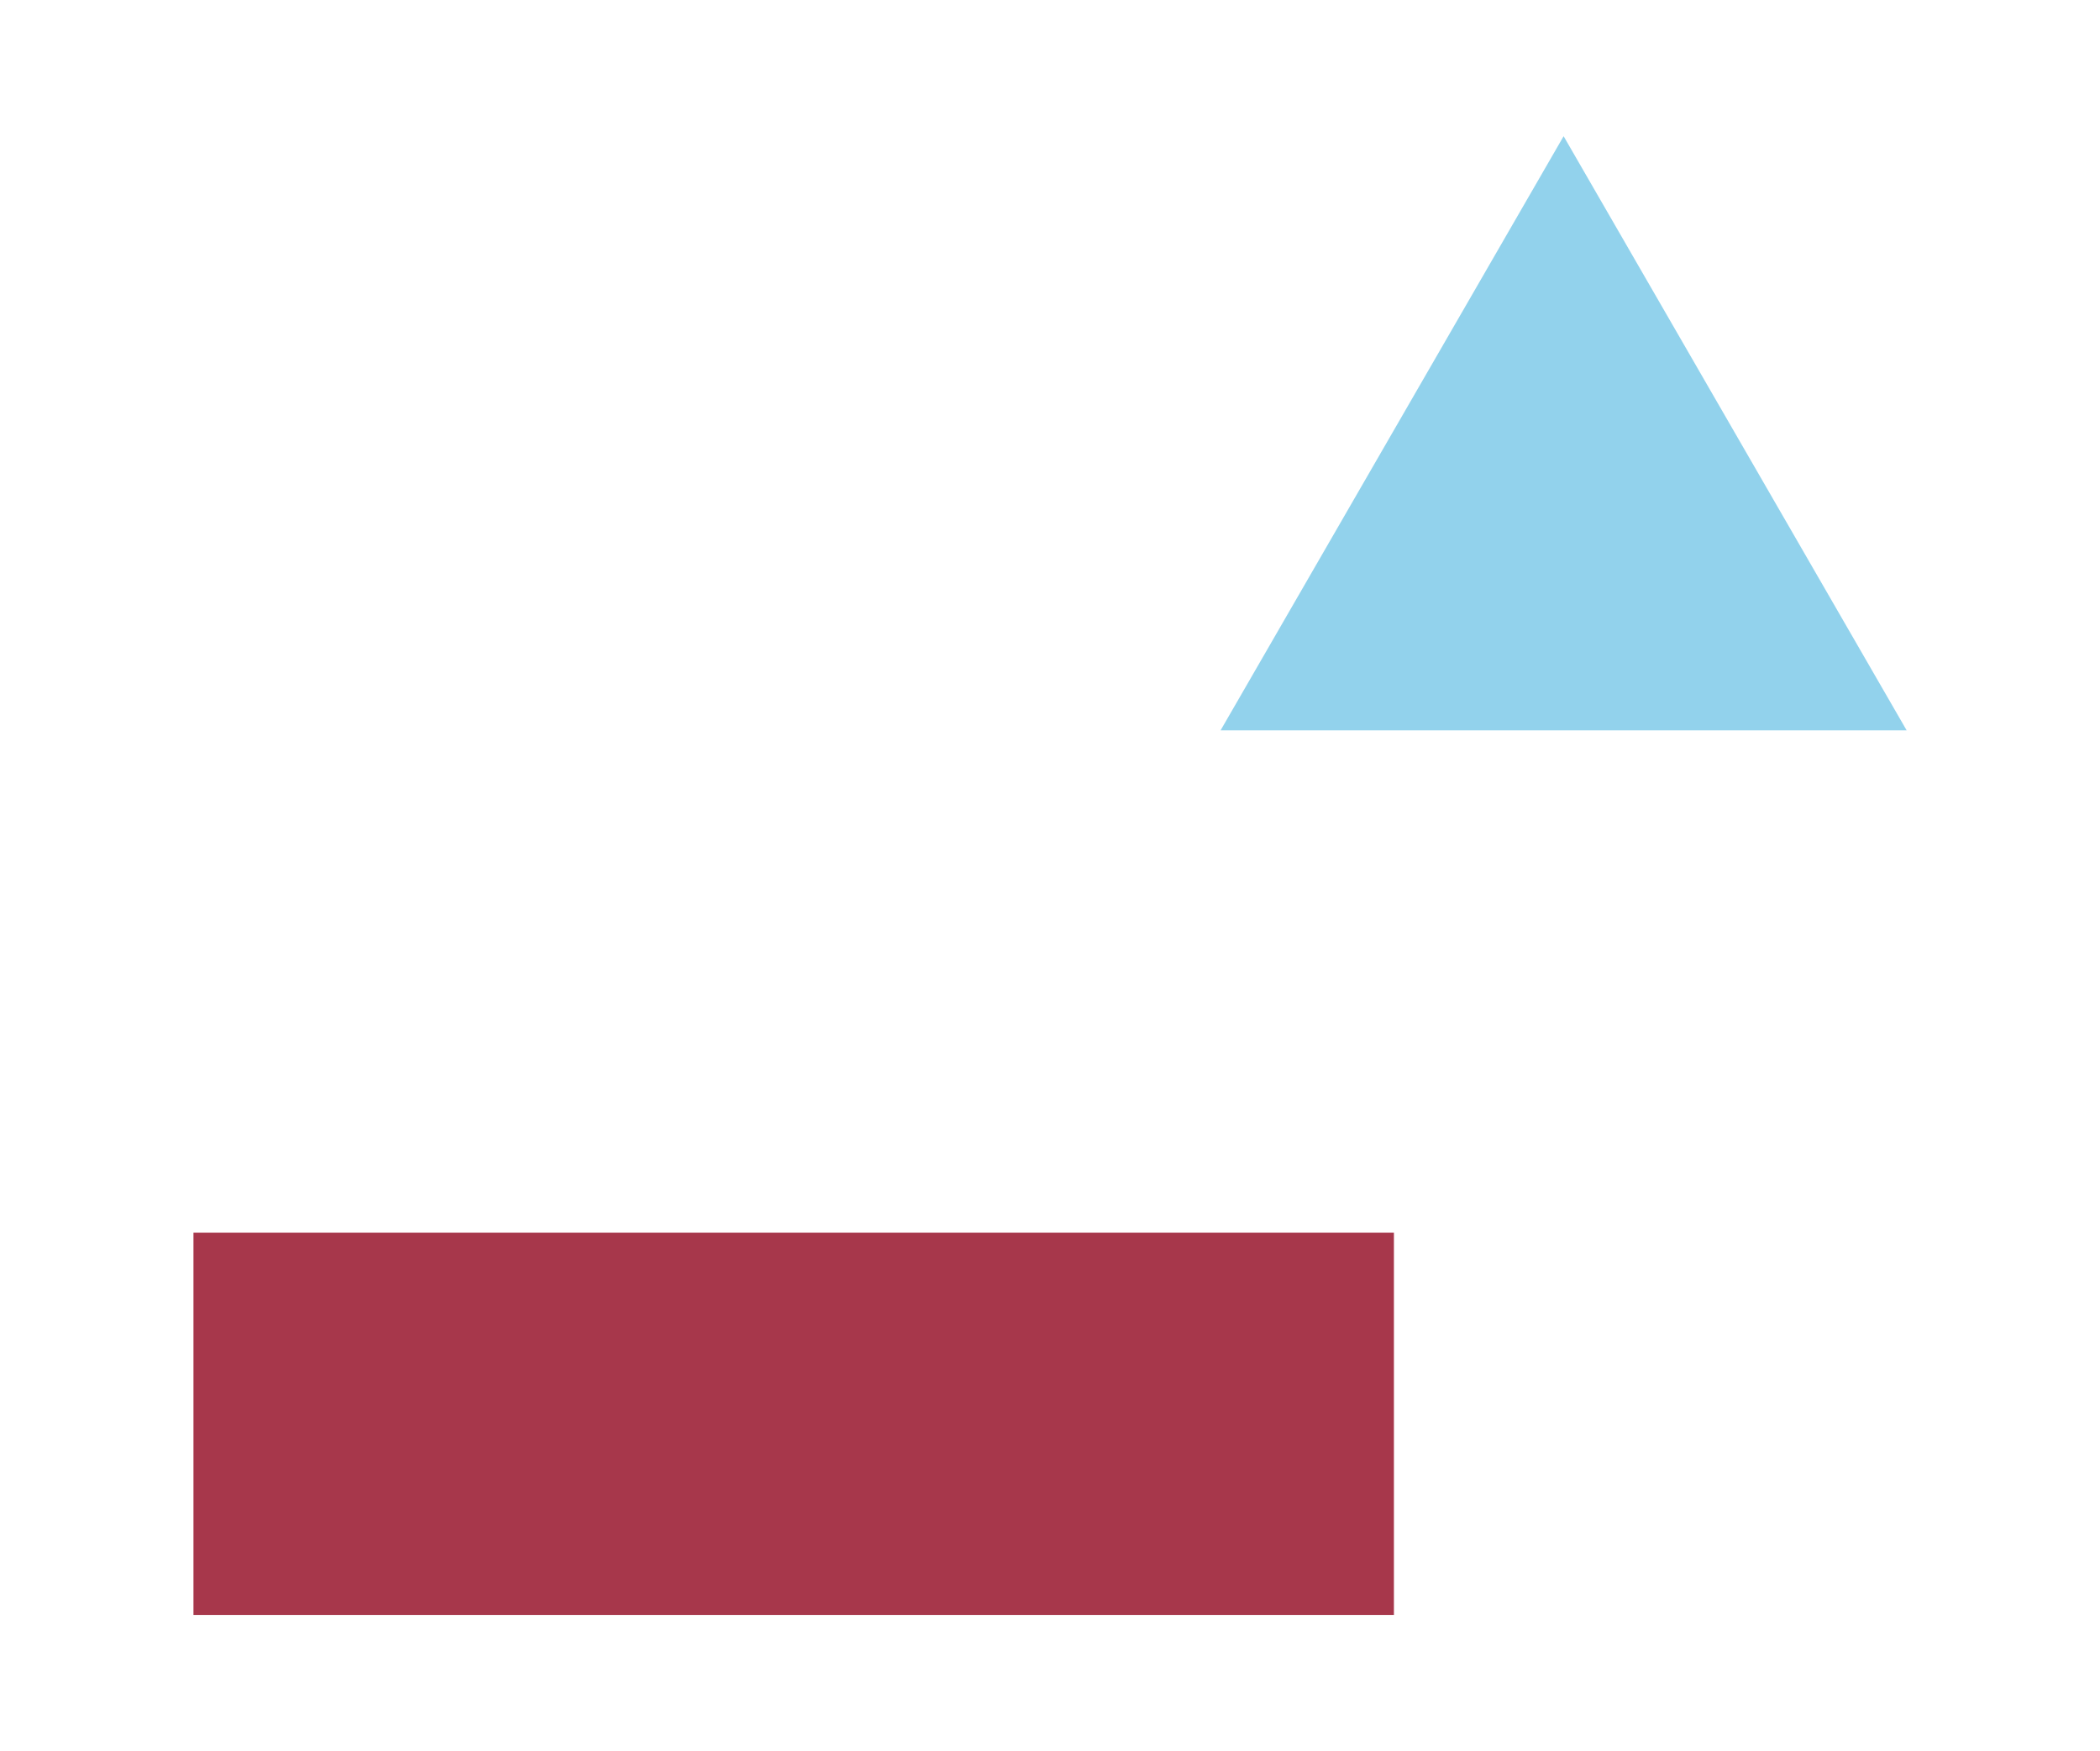 <svg xmlns="http://www.w3.org/2000/svg" viewBox="0 0 190.94 159.18"><path d="M0 0h190.94v159.18H0z" style="fill:none"/><path d="m142.17 12.38 31.19 54.01h-62.38z" style="fill:#92d2ec;fill-rule:evenodd"/><g data-name="グループ 185"><path d="M17.59 112.05h109.15v34.75H17.59z" style="fill:#a7374b"/></g></svg>